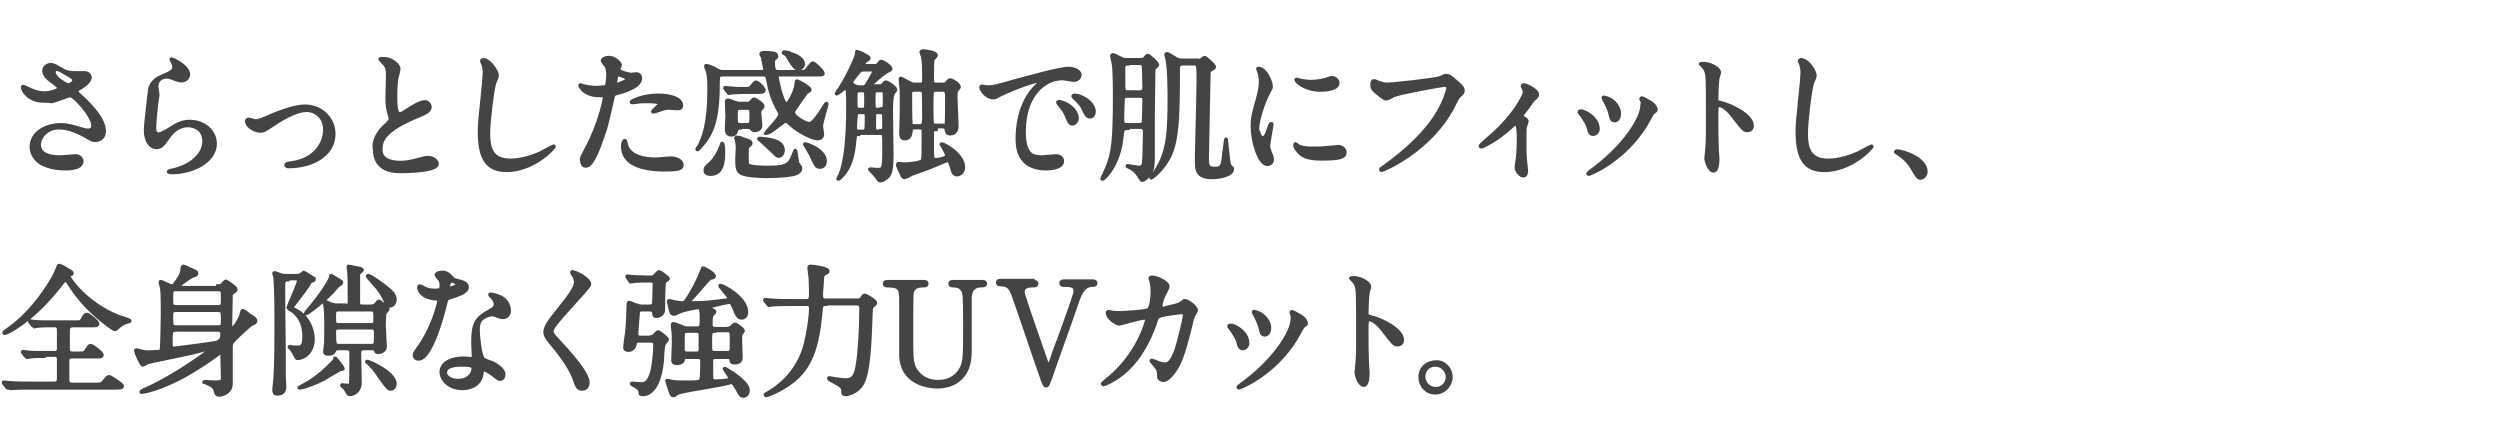<?xml version="1.0" encoding="utf-8"?>
<!-- Generator: Adobe Illustrator 28.1.0, SVG Export Plug-In . SVG Version: 6.00 Build 0)  -->
<svg version="1.1" id="レイヤー_1" xmlns="http://www.w3.org/2000/svg" xmlns:xlink="http://www.w3.org/1999/xlink" x="0px"
	 y="0px" viewBox="0 0 457.4 77.9" style="enable-background:new 0 0 457.4 77.9;" xml:space="preserve">
<style type="text/css">
	.st0{fill:#444444;stroke:#444444;stroke-width:0.576;stroke-miterlimit:10;}
</style>
<g>
	<g>
		<path class="st0" d="M7.9,18.5c-2.7,0-3.8-2-3.8-2.5c0-0.1,0-0.2,0.2-0.2c0.1,0,0.5,0.2,1.1,0.5C6.3,16.7,7.2,17,8.1,17
			c1,0,2.7-0.5,2.7-0.9c0-0.2-0.9-0.8-1.2-1.1C8.9,14.6,8,13.7,8,13c0-0.8,0.7-1.2,1.3-1.2c0.5,0,0.8,0.2,2,0.9
			c0.3,0.2,1,0.6,2.4,0.6c0.3,0,1.6,0,1.9,0c0.9,0.1,0.9,0.9,0.9,0.9c0,0.7-1.2,1.6-1.6,1.8c-0.7,0.4-0.8,0.5-0.8,0.7
			c0,0.2,0.2,0.4,0.3,0.5c1.3,1.2,4.7,4.2,4.7,6.8c0,1.7-1.6,1.7-1.7,1.7c-0.5,0-0.6-0.1-2.2-1c-1-0.5-2.6-1.3-4.4-1.3
			c-2.5,0-3.6,2-3.6,3c0,1.7,1.6,2.3,3.8,2.3c0.4,0,2.6-0.2,2.7-0.2c0.9-0.1,1.3,0.6,1.3,1c0,1.4-2.5,1.4-2.9,1.4
			c-2.1,0-3.3-0.4-4.2-0.8c-1.3-0.6-2.2-1.9-2.2-3.2c0-2.6,2.6-4.1,5.5-4.1c0.6,0,1.4,0.1,2.8,0.5c1.6,0.5,1.8,0.5,2.1,0.5
			c0.3,0,0.9-0.1,0.9-0.8c0-1.7-3.4-5.5-4.2-5.5c-0.2,0-2.7,1-3.3,1.1C8.8,18.5,8,18.5,7.9,18.5z M12.5,15.5c0.2,0,1-0.3,1-0.8
			c0-0.3-0.1-0.4-0.9-0.9c-1.7-1-1.9-1.1-2.2-1.1c-0.2,0-0.5,0.1-0.5,0.5c0,0.6,0.9,1.4,1.1,1.5C11.3,14.9,12.1,15.5,12.5,15.5z"/>
		<path class="st0" d="M34.5,13.6c0,0.5-0.4,1.2-1.3,1.2c-0.2,0-0.4,0-1.5-0.4c-0.4-0.2-0.8-0.3-1.2-0.3c-1.1,0-1.8,0.7-1.8,1.7
			c0,0.2,0.2,1.3,0.2,1.6c0,0.2-0.3,1.8-0.3,2.1c-0.1,1-0.3,3.2-0.3,3.8c0,0.4,0,1.2,0.7,1.2c0.5,0,1.2-0.5,1.5-0.6
			c1.6-1,2.6-1.7,4.2-1.7c2.8,0,4.7,1.9,4.7,4.1c0,3.2-4.1,5.3-7.9,5.3c-0.3,0-0.7,0-0.7-0.2c0-0.1,0.6-0.3,0.8-0.3
			c3.2-0.7,5.7-2.8,5.7-5.2c0-2.7-2.4-2.9-2.9-2.9c-0.9,0-2.2,0.3-3.4,1.9c-1.2,1.7-1.5,2.1-2.4,2.1c-1.1,0-2-1.2-2-3.2
			c0-1.1,0.6-5.8,0.7-6.8c0.1-0.9,0.2-2.2,2.4-3.1c1.4-0.6,2.1-0.9,2.1-1.6c0-0.5-0.2-0.8-0.4-1.2c-0.1-0.1-0.1-0.3-0.1-0.3
			C31.4,10.6,34.5,12.1,34.5,13.6z"/>
		<path class="st0" d="M45.1,22.2c0-0.3,0.2-0.4,0.4-0.4c0.2,0,1.1,0.3,1.3,0.3c0.5,0,0.8-0.1,3.3-1.2c1-0.4,3.8-1.5,5.7-1.5
			c3,0,5.3,2.3,5.3,5.1c0,4-4.2,6-8.2,6c-0.3,0-0.6,0-0.6-0.3c0-0.2,0.1-0.3,0.9-0.4c4.7-0.6,6.2-3.9,6.2-6.1c0-2.4-1.9-3.5-3.2-3.5
			c-1.6,0-3.8,1-6.3,2.7c-1.5,1-1.7,1.1-2.2,1.1C46.3,24,45.1,22.9,45.1,22.2z"/>
		<path class="st0" d="M70.3,23.1c0.8-0.7,1.1-1.1,1.1-1.4c0-0.1-0.2-0.7-0.2-0.8c-0.3-1-0.4-1.6-0.4-3c0-0.6,0.1-3.6,0.1-4.3
			c0-1.3-0.4-1.7-0.8-2.1c-0.5-0.6-0.6-0.6-0.6-0.7c0-0.1,0.6-0.1,0.7-0.1c1.5,0,2.8,1.2,2.8,1.9c0,0.2-0.3,1.4-0.4,1.7
			c-0.1,0.7-0.2,1.9-0.2,3.4c0,1,0,3.1,0.7,3.1c0.4,0,0.5-0.1,1.9-1c0.3-0.2,1.9-1.2,2.7-1.2c0.6,0,1,0.5,1,1c0,0.8-1.1,1.2-2,1.6
			c-6.2,2.5-7,4.4-7,6.1c0,1.8,1.5,2.4,3.6,2.4c1.3,0,2.3-0.3,3.1-0.5c1.2-0.3,1.4-0.4,1.9-0.4c0.9,0,1.7,0.6,1.7,1.2
			c0,1.3-5.3,1.4-6.6,1.4c-1.2,0-4.9,0-4.9-4.1C68.3,26.6,68.5,24.8,70.3,23.1z"/>
		<path class="st0" d="M91,13.8c0,0.3-0.4,1.2-0.5,1.4c-0.4,1.3-1.1,7-1.1,9.2c0,2.6,0.5,4.9,4,4.9c1.3,0,3.1-0.3,5.4-1.3
			c0.4-0.2,2.4-1.3,2.5-1.3c0.1,0,0.1,0.1,0.1,0.1c0,0.3-3.8,4.4-8.7,4.4c-3.4,0-5-1.9-5-7.1c0-1.6,0.1-2.1,0.6-7.2
			c0.1-0.9,0.3-3,0.3-3.7c0-0.5-0.1-0.9-0.2-1.3c0-0.1-0.3-0.7-0.3-0.7c0-0.2,0.2-0.3,0.4-0.3C89.8,11.1,91,13.2,91,13.8z"/>
		<path class="st0" d="M107.2,27.3c2.7-5,3.4-9.5,3.4-9.5c0-0.3-0.1-0.3-0.9-0.3c-0.5,0-1.4,0-2.3-0.5c-0.8-0.4-1.3-1.1-1.3-1.4
			c0-0.1,0.1-0.1,0.1-0.1c0.1,0,0.5,0.2,0.6,0.2c0.4,0.1,1.4,0.3,2.3,0.3c0.4,0,1.6-0.1,1.8-0.2c0.2-0.2,0.3-1.9,0.3-2.1
			c0-0.2,0-1.1-0.3-1.6c-0.1-0.1-0.7-0.8-0.7-1c0-0.3,0.5-0.6,1.2-0.6c1.2,0,2.1,1.1,2.1,1.4c0,0.1-0.3,0.6-0.3,0.8
			c0,0.5,2.1,0.9,2.3,0.9c0.1,0,0.7-0.1,0.8-0.1c0.2,0,0.9,0,0.9,0.8c0,1.4-2.2,2.2-3.9,2.7c-0.9,0.2-1,0.3-1.1,0.7
			c-1.3,5.6-1.3,5.7-1.9,7.3c-1.8,5.4-2.7,5.4-3.2,5.4c-0.6,0-0.7-0.9-0.7-1.1C106.3,29,106.4,28.8,107.2,27.3z M112.7,15.5
			c0.1,0,2.1-0.7,2.1-1c0-0.3-1.4-0.8-1.7-0.8c-0.2,0-0.2,0.1-0.3,0.3c-0.1,0.5-0.1,0.6-0.2,1.2C112.5,15.3,112.5,15.5,112.7,15.5z
			 M114.6,26.4c0.5,2.2,3.3,2.7,5.3,2.7c0.4,0,2.4-0.2,2.8-0.2c0.9,0,2.1,0.4,2.1,1.3c0,0.8-1,0.9-3.2,0.9c-4.2,0-7.7-1.1-7.7-4.3
			c0-0.6,0.2-1.1,0.4-1.1C114.5,25.7,114.6,26.3,114.6,26.4z M120.4,17.4c2.5,0,4.3,0.7,4.3,1.9c0,0.6-0.5,0.6-0.8,0.6
			c-0.2,0-1.2-0.1-1.4-0.1c-0.5,0-0.9,0-1.9,0.4c-0.6,0.2-0.9,0.3-1.1,0.3c-0.1,0-0.1,0-0.1-0.1c0-0.2,1.3-1.2,1.3-1.4
			c0-0.4-1.8-0.4-2.2-0.4c-0.6,0-1.3,0-1.9,0.1c-0.2,0-0.8,0.1-0.9,0.1c0,0-0.2,0-0.2-0.1C115.3,18.5,117.6,17.4,120.4,17.4z"/>
		<path class="st0" d="M142.9,13.7c-0.3,0-0.7,0-0.7,0.4c0,0.5,0.4,1.8,0.5,2.4c0.2,0.6,0.7,2.5,1.2,2.5c0.4,0,1.6-2.3,1.7-3.4
			c0.1-0.7,0.1-0.8,0.2-0.8c0.3,0,2.4,1.2,2.4,1.6c0,0.1,0,0.2-0.1,0.2c-0.1,0.1-0.5,0.3-0.5,0.3c-0.1,0.1-1.3,1.8-1.9,2.7
			c-0.5,0.7-0.5,0.8-0.5,1c0,0.7,2.1,2,2.9,2c0.5,0,1.3-1.1,1.8-1.8c0.9-1.4,1.2-1.9,1.3-1.9c0.1,0,0.1,0.1,0.1,0.2c0,0.2-1,3.3-1,4
			c0,0.2,0.2,1.2,0.2,1.5c0,0.3-0.2,0.8-0.9,0.8c-0.9,0-3.5-1.2-5.2-2.8c-0.3-0.3-0.4-0.4-0.6-0.4c-0.2,0-0.4,0.1-0.5,0.2
			c-1.6,1.2-1.7,1.3-2.3,1.7c-0.3,0.2-1,0.4-1,0.3c0-0.1,2.7-2.8,2.7-3.5c0-0.2-0.1-0.3-0.2-0.5c-1.1-2-1.6-3.4-2-5.6
			c-0.2-0.9-0.2-1.1-0.9-1.1h-7.3c-0.2,0-0.6,0-0.8,0.3c-0.1,0.1-0.1,1.4-0.1,1.6c0,6.8-1.4,8.9-2.4,10.3c-0.3,0.4-1.2,1.5-1.4,1.5
			c0,0-0.1,0-0.1-0.1c0-0.1,0.3-0.5,0.4-0.6c0.7-1.5,1.8-3.8,1.8-10.3c0-1.3,0-2.4-0.3-3.5c-0.1-0.1-0.3-0.6-0.3-0.8
			s0.1-0.1,0.2-0.1c0.4,0,1.5,0.5,1.9,0.8c0.6,0.3,0.9,0.3,1.2,0.3h6.9c0.3,0,0.6,0,0.6-0.5c0-0.2-0.4-1.9-0.4-2.1
			c0-0.1-0.3-0.5-0.3-0.6c0-0.2,0.3-0.3,0.6-0.3c0.6,0,0.6,0,1.6,0.1c0.2,0,0.7,0.1,0.7,0.6c0,0.2,0,0.2-0.4,0.5
			c-0.1,0.1-0.2,0.3-0.2,0.6c0,1.7,0.4,1.7,1,1.7h3.5c0.3,0,1.1,0,1.3-0.1c0.3-0.1,1.1-1.5,1.4-1.5c0.3,0,1.9,1.5,1.9,1.9
			c0,0.3-0.1,0.3-1.4,0.3H142.9z M130,31.9c-0.2,0-1,0-1-0.7c0-0.5,0.1-0.6,1.1-1.5c0.8-0.8,1.4-1.9,1.8-3c0-0.1,0.2-0.5,0.2-0.5
			c0.3,0,0.3,1.2,0.3,1.3C132.4,29.2,132.4,31.9,130,31.9z M137.2,16.9c-2.2,0-3,0.1-3.3,0.1c-0.1,0-0.5,0.1-0.5,0.1
			c-0.1,0-0.2-0.1-0.2-0.2l-0.5-0.6c-0.1-0.1-0.1-0.1-0.1-0.2s0.1-0.1,0.1-0.1c0.2,0,0.8,0.1,0.9,0.1c1,0.1,1.6,0.1,2.3,0.1
			c1,0,1.1,0,1.4-0.2c0.2-0.2,0.8-1,1-1c0.4,0,1.5,1.1,1.5,1.5c0,0.4-0.5,0.4-1.4,0.4H137.2z M135.5,23.4c-0.5,0-0.6,0.2-0.7,0.4
			c-0.2,0.6-0.3,0.9-1,0.9c-0.9,0-0.9-0.8-0.9-1.2c0-0.3,0.1-2,0.1-2.3s-0.1-2.1-0.1-2.5c0-0.2,0-0.4,0.3-0.4c0.2,0,1.2,0.4,1.2,0.4
			c0.6,0.2,0.7,0.2,1,0.2h1.3c0.2,0,0.4,0,0.6-0.2c0.1-0.1,0.5-0.6,0.6-0.6c0.3,0,1.7,0.9,1.7,1.3c0,0.1,0,0.2-0.4,0.6
			c-0.1,0.1-0.2,0.4-0.2,0.7c0,0.3,0.2,1.9,0.2,2.2c0,1-1,1-1.1,1c-0.4,0-0.4-0.1-0.7-0.4c-0.2-0.2-0.5-0.2-0.7-0.2H135.5z
			 M137.1,25.8c0.2,0.1,0.3,0.2,0.3,0.4c0,0.2-0.1,0.3-0.4,0.5c-0.2,0.2-0.3,0.3-0.3,1.2c0,2,0,2,0.1,2.2c0.4,0.5,3,0.5,3.8,0.5
			c3.6,0,3.9-0.6,4.7-2.7c0-0.1,0.2-0.4,0.2-0.4c0.2,0,0.3,2.1,0.5,2.4c0.4,0.6,0.5,0.6,0.5,0.9c0,0.6-0.6,0.9-0.9,1
			c-0.8,0.3-2.9,0.5-5.3,0.5c-1.2,0-3.5-0.1-4.5-0.5c-0.9-0.4-1-1-1-2.7c0-0.4,0.1-1.9,0.1-2.2c0-0.4-0.1-1-0.2-1.4
			c0,0-0.1-0.2-0.1-0.2c0-0.1,0.1-0.2,0.3-0.2c0.3,0,1,0.2,1,0.3C136.1,25.4,136.9,25.7,137.1,25.8z M135.5,19.8
			c-0.8,0-0.8,0.4-0.8,1c0,1.8,0,2,0.8,2h1.1c0.8,0,0.8-0.2,0.8-1.9c0-0.8,0-1.1-0.8-1.1H135.5z M143.3,27.5c0,0.6-0.4,1.1-0.8,1.1
			c-0.3,0-0.4-0.1-1.1-0.8c-0.4-0.4-2.6-2.4-2.6-2.4c0-0.1,0.1-0.1,0.2-0.1c0.5,0,1.2,0.1,1.8,0.2C141.7,25.7,143.3,26,143.3,27.5z
			 M147,11.7c0,0.5-0.5,0.9-0.9,0.9c-0.6,0-0.9-0.4-1.7-1.7c-0.5-0.9-0.7-1-0.9-1.1c-0.1,0-0.2-0.1-0.2-0.2c0-0.1,0.1-0.1,0.2-0.1
			c0.4,0,0.9,0.1,1.2,0.3C146.6,10.4,147,11.2,147,11.7z M151,29.5c0,0.8-0.5,1.1-1,1.1c-0.6,0-0.8-0.3-1.5-1.9
			c-0.1-0.3-1.3-2.3-1.3-2.3c0-0.1,0.1-0.1,0.1-0.1c0.3,0,1.4,0.5,1.6,0.6C150.2,27.6,151,28.5,151,29.5z"/>
		<path class="st0" d="M157.1,24.6c-0.6,0-0.6,0.1-0.7,1.1c-0.2,2-0.5,4.8-2.5,6.7c-0.1,0.1-0.4,0.4-0.5,0.4c-0.1,0-0.1-0.1-0.1-0.1
			s0.3-0.6,0.4-0.8c0.9-2.1,1.4-6.5,1.4-11.9c0-0.9,0-3.1-0.1-3.5c0-0.1-0.1-0.4-0.3-0.4c-0.2,0-1.4,1.1-1.6,1.1c0,0-0.1,0-0.1-0.1
			c0,0,0.5-0.8,0.6-0.9c1.3-2,3.1-5.7,3.1-6.4c0-0.3,0-0.4,0.1-0.4c0.2,0,2.2,0.9,2.2,1.2c0,0.2-0.1,0.3-0.4,0.4
			c-0.1,0.1-0.6,0.5-0.6,0.8c0,0.2,0.2,0.2,0.4,0.2h1.6c0.3,0,0.5,0,0.6-0.2c0.3-0.4,0.5-0.6,0.6-0.6c0.3,0,1.8,0.9,1.8,1.4
			c0,0.2-0.3,0.3-0.7,0.5c-0.8,0.4-3,2.4-3,2.5c0,0.1,0.2,0.1,0.3,0.1h1.3c0.3,0,0.4,0,0.7-0.3c0.1-0.2,0.3-0.4,0.5-0.4
			c0.3,0,1.8,1,1.8,1.4c0,0.2-0.5,0.6-0.5,0.8c-0.3,0.6-0.3,2.4-0.3,3.2c0,1.2,0.1,6.8,0.1,7.9c0,2.5-0.2,3.5-0.8,4.1
			c-0.5,0.4-1,0.7-1.3,0.7c-0.3,0-0.4-0.2-0.8-0.8c-0.2-0.2-1.2-1.3-1.2-1.3s0-0.1,0.1-0.1c0.2,0,1.1,0.1,1.3,0.1
			c1.1,0,1.2,0,1.2-3.9c0-2.7,0-2.7-0.7-2.7H157.1z M158.2,12.8c-0.8,0-0.8,0.1-1.6,1.1c-0.2,0.3-0.5,0.6-0.7,0.9
			c-0.1,0.1-0.1,0.2-0.1,0.3c0,0.3,0.8,0.8,1.4,0.8h0.6c0.3,0,0.5,0,0.8-0.5c0.1-0.2,1.3-2.1,1.3-2.4c0-0.2-0.3-0.2-0.4-0.2H158.2z
			 M157.2,20.6c-0.2,0-0.4,0-0.5,0.3c-0.1,0.2-0.2,2.4-0.2,2.5c0,0.6,0.3,0.6,0.6,0.6h0.8c0.2,0,0.4,0,0.5-0.3
			c0.1-0.2,0.1-1.9,0.1-2.1c0-0.8,0-1-0.6-1H157.2z M157.2,16.6c-0.6,0-0.6,0.2-0.6,1.7c0,1.5,0,1.7,0.6,1.7h0.6
			c0.6,0,0.6-0.2,0.6-1.7c0-1.5,0-1.7-0.6-1.7H157.2z M161.2,19.9c0.6,0,0.6-0.1,0.6-2c0-1.2,0-1.3-0.6-1.3h-0.7
			c-0.6,0-0.6,0.2-0.6,1.6c0,1.6,0,1.8,0.6,1.8H161.2z M161.1,23.9c0.6,0,0.6-0.2,0.6-1.2c0-0.2,0-1.8-0.1-1.9
			c-0.1-0.2-0.4-0.2-0.5-0.2h-0.6c-0.2,0-0.3,0-0.4,0.1c-0.1,0.1-0.1,0.3-0.1,1.7c0,1.4,0,1.6,0.6,1.6H161.1z M171.3,23.7
			c-0.2,0-0.6,0-0.7,0.4c0,0.1,0,2.6,0,2.9c0,2,0,2.2,0.7,2.2c0.2,0,1.9-0.2,1.9-0.8c0-0.3-1-2-1-2c0,0,0.1-0.1,0.1-0.1
			c0.4,0,4,1.9,4,4.3c0,1-0.8,1.4-1.2,1.4c-0.4,0-0.7-0.3-0.8-0.6c-0.5-1.8-0.6-2-1-2c-0.2,0-2.4,1-2.7,1.1
			c-0.5,0.2-3.2,1.2-3.8,1.4c-0.2,0.1-1.1,0.6-1.3,0.6c-0.3,0-0.4-0.2-0.6-0.7c-0.1-0.2-0.7-1.4-0.7-1.6c0-0.2,0.1-0.3,0.3-0.3
			s0.9,0.1,1,0.1c0.6,0,2.8-0.2,3.2-0.6c0.2-0.2,0.2-0.7,0.2-5.2c0-0.7-0.1-0.8-0.7-0.8h-0.8c-0.5,0-0.7,0.1-0.7,0.6
			c-0.1,0.5-0.1,1.4-1.2,1.4c-0.6,0-0.7-0.5-0.7-1c0-0.3,0.1-3.4,0.1-4c0-0.5,0-3.2,0-3.6c0-0.3-0.2-1.9-0.2-2.3
			c0-0.2,0.1-0.2,0.1-0.2c0.2,0,1.3,0.7,1.6,0.8c0.5,0.3,0.7,0.3,1.1,0.3h0.8c0.6,0,0.7-0.3,0.7-0.8c0-1.6,0-3.2-0.2-4.2
			c0-0.1-0.3-0.7-0.3-0.9c0-0.1,0.2-0.2,0.4-0.2c0.3,0,2.4,0.2,2.4,0.8c0,0.2-0.5,0.7-0.6,0.8c-0.1,0.3-0.1,1.6-0.1,3.6
			c0,0.5,0,0.9,0.7,0.9h1.2c0.3,0,0.5,0,0.8-0.4c0.2-0.2,0.3-0.4,0.6-0.4c0.2,0,1.6,0.7,1.6,1.3c0,0.2-0.1,0.2-0.4,0.6
			c-0.1,0.1-0.2,0.3-0.2,1.2c0,0.9,0.2,4.9,0.2,5.4c0,0.8-0.4,1.4-1.3,1.4c-0.6,0-0.6-0.4-0.7-0.8c-0.1-0.5-0.4-0.5-0.7-0.5H171.3z
			 M167.3,16.5c-0.3,0-0.7,0-0.7,0.6c0,0.3,0,5.4,0.1,5.6c0.1,0.3,0.4,0.3,0.6,0.3h0.9c0.7,0,0.8-0.3,0.8-1.7c0-0.5,0-4.2-0.1-4.5
			c-0.1-0.3-0.4-0.3-0.6-0.3H167.3z M172.4,23c0.2,0,0.6,0,0.7-0.3c0.1-0.2,0.1-3.7,0.1-4.2c0-1.8,0-2-0.8-2h-1.1
			c-0.2,0-0.5,0-0.7,0.3c-0.1,0.1-0.1,2.6-0.1,2.9c0,0.2,0,2.8,0.1,2.9c0.1,0.3,0.5,0.3,0.7,0.3H172.4z"/>
		<path class="st0" d="M180.6,15.9c1.1,0,1.5-0.1,5-1.1c2.3-0.6,8.2-2.3,9.9-2.3c0.9,0,2.1,0.4,2.1,1.2c0,0.7-0.7,1-1.1,1
			c-0.3,0-1.8-0.3-2.1-0.3c-3.3,0-7,3-7,9.7c0,4.3,1.6,4.6,3.2,4.6c0.4,0,2.2-0.2,2.5-0.2c0.8,0,1.3,0.3,1.3,1c0,1.4-2.8,1.4-3,1.4
			c-5.3,0-5.3-4.3-5.3-5.5c0-1.1,0-6.6,3.8-10c0.1-0.1,0.6-0.5,0.6-0.5s-0.1-0.1-0.2-0.1c-1.5,0-6.9,2.3-7.7,2.8
			c-0.3,0.2-0.6,0.3-0.9,0.3c-1.3,0-2.5-1.7-2.2-2.1C179.7,15.7,180.4,15.9,180.6,15.9z M197.1,21.6c0,0.6-0.5,1.1-0.9,1.1
			c-0.5,0-0.7-0.5-1.1-1.5c-0.3-0.7-0.5-1-1.3-2c-0.1-0.1-0.3-0.4-0.3-0.5c0-0.1,0.3-0.2,0.5-0.1C196.3,19.2,197.1,20.8,197.1,21.6z
			 M200.2,20.4c0,0.7-0.4,1-0.8,1c-0.6,0-0.9-0.8-1.2-1.4c-0.2-0.6-1-1.5-1.7-2.1c-0.1-0.1-0.2-0.2-0.2-0.3c0-0.2,0.3-0.2,0.4-0.2
			c0.2,0,0.5,0.1,0.6,0.1C198.9,18,200.2,19.2,200.2,20.4z"/>
		<path class="st0" d="M206.4,23.5c-1,0-1,0.3-1.1,1.4c-0.5,5.4-3.3,7.9-3.6,7.9c0,0-0.1,0-0.1-0.1s0.8-1.7,0.9-2
			c1.1-2.7,1.4-4.9,1.4-13.1c0-0.8,0-4.4-0.2-5.8c0-0.2-0.3-1.3-0.3-1.6c0-0.1,0.1-0.2,0.2-0.2c0.3,0,0.5,0.2,1.4,0.6
			c0.5,0.3,0.9,0.3,1.2,0.3h2.3c0.3,0,0.6,0,0.9-0.2c0.1-0.1,0.4-0.6,0.6-0.6c0.2,0,1.8,1.4,1.8,1.7c0,0.2,0,0.2-0.5,0.6
			c-0.2,0.2-0.2,0.4-0.2,1.2c0,1.1-0.1,6.4-0.1,7.6c0,1.1,0,6.6,0,7.8c0,0.6,0,2-0.6,2.9c-0.3,0.4-1,1.1-1.4,1.1
			c-0.2,0-0.2-0.1-0.8-1c-0.2-0.3-0.5-0.7-1.1-1.1c-0.1-0.1-0.9-0.4-0.9-0.5c0-0.1,0.1-0.1,0.1-0.1c0.2,0,1.8,0.3,2.1,0.3
			c0.6,0,0.7-0.4,0.8-0.6c0.1-0.5,0.2-5.1,0.2-5.9c0-0.4-0.1-0.8-0.8-0.8H206.4z M206.3,17.6c-0.3,0-0.8,0-0.8,0.7
			c0,0.5-0.1,2.6-0.1,3c0,1.2,0,1.5,0.8,1.5h2.2c0.3,0,0.8,0,0.8-0.7c0-0.6,0.1-3.2,0.1-3.8c0-0.7-0.5-0.7-0.8-0.7H206.3z
			 M206.4,11.7c-0.2,0-0.8,0-0.8,0.7c0,0.4,0,2.4,0,2.7c0,1.4,0,1.7,0.8,1.7h2.1c0.2,0,0.8,0,0.8-0.8c0-0.6-0.1-3.1-0.1-3.5
			c0-0.4,0-0.9-0.8-0.9H206.4z M219.1,11.1c0.2,0,0.5,0,0.7-0.2c0.1-0.1,0.5-0.4,0.6-0.4c0.2,0,1.8,1.4,1.8,1.7
			c0,0.2-0.1,0.3-0.5,0.5c-0.5,0.3-0.5,0.5-0.5,1.1c0,0.9-0.3,14-0.3,15.2c0,1.2,0.1,1.8,1.3,1.8c1.4,0,1.5-0.5,1.7-2.8
			c0.1-0.4,0.3-2.6,0.4-2.6c0.1,0,0.2,1.1,0.2,1.3c0.2,1.7,0.3,3.4,0.6,3.7c0.3,0.3,0.4,0.3,0.4,0.5c0,1.2-2.4,1.6-3.8,1.6
			c-0.8,0-1.9-0.1-2.4-0.9c-0.4-0.6-0.4-0.9-0.4-3.1c0-0.6,0.3-11.5,0.3-13.6c0-3.1,0-3.2-0.8-3.2h-2c-0.8,0-0.8,0.6-0.8,0.8
			c0,9.2-0.2,12.8-1.4,15.7c-1.2,2.7-3.4,4.4-3.6,4.4c-0.1,0,0.8-1.2,0.8-1.3c2.3-3.4,2.5-7.2,2.5-13.3c0-0.8,0-5.5-0.4-7.2
			c0-0.1-0.2-0.6-0.2-0.8c0-0.2,0.1-0.2,0.2-0.2c0.3,0,1.6,0.9,1.8,1c0.5,0.2,0.8,0.2,1,0.2H219.1z"/>
		<path class="st0" d="M231,25.2c0.4,0,0.7-0.4,1.2-2c0.2-0.4,0.2-0.6,0.4-0.6s0.1,0.3,0.1,0.3c0,0.3-0.6,3.3-0.6,3.9
			c0,0.4,0.4,1.2,0.4,1.3c0.2,0.4,0.3,0.8,0.3,1.1c0,0.5-0.4,0.9-0.9,0.9c-1.6,0-2.8-4.4-2.8-6.9c0-1.7,0.2-2.4,1.1-5.6
			c0.4-1.6,0.4-2.2,0.4-2.7c0-0.8-0.2-1.5-0.3-1.8c0-0.1-0.2-0.4-0.2-0.5s0.1-0.1,0.2-0.1c1.2,0,2.3,2.4,2.3,3.3
			c0,0.3,0,0.3-0.5,1.2c-0.3,0.5-2,4.3-2,6.7C230.4,24.5,230.6,25.2,231,25.2z M246.1,27.8c0,1-0.8,1.3-4.4,1.3
			c-2.5,0-3.5-0.6-4-1.2c-0.1-0.1-0.8-0.8-0.8-1.3c0-0.1,0-0.3,0.1-0.3c0.1,0,0.5,0.3,0.6,0.4c0.8,0.4,1.8,0.4,2.8,0.4
			c0.7,0,1.6,0,2.2-0.1c0.4,0,2.2-0.2,2.3-0.2C245.8,26.9,246.1,27.5,246.1,27.8z M244.8,15.2c0,1.3-2.9,1.3-3.2,1.3
			c-2.9,0-4.5-1.6-4.5-1.9c0-0.1,0-0.1,0.2-0.1c0.1,0,0.4,0.1,0.7,0.2c0.6,0.1,1.3,0.2,1.8,0.2c1.3,0,2.5-0.3,2.8-0.4
			c0.8-0.3,0.9-0.3,1.1-0.3C244.2,14.2,244.8,14.6,244.8,15.2z"/>
		<path class="st0" d="M251.6,14.8c0.6,0.3,1.6,0.6,2.1,0.6c1.1,0,8.6-0.8,9.8-1.2c0.8-0.4,0.9-0.4,1.1-0.4c0.6,0,1,0.4,1.8,1.1
			c1.2,1,1.3,1.3,1.3,1.7c0,0.3-0.1,0.5-0.6,0.9c-0.4,0.4-0.5,0.6-1,1.6c-4.1,8.4-13.1,12.1-13.3,12.1c-0.1,0-0.2-0.1-0.2-0.2
			c0-0.1,0.1-0.2,0.3-0.3c4.5-3.2,8.1-6.6,10.2-10.2c1.3-2.2,1.8-4.1,1.8-4.4c0-0.4-0.4-0.5-0.6-0.5c-0.3,0-7.8,1.3-9.3,1.9
			c-0.2,0.1-1.1,0.6-1.3,0.6c-0.3,0-0.5,0-1.9-1.2c-0.5-0.4-0.8-0.7-0.8-1.4c0-0.2,0-0.3,0.1-0.6C251.2,14.7,251.4,14.8,251.6,14.8z
			"/>
		<path class="st0" d="M278.4,21.3c0.4,0.3,1,0.5,1,0.9c0,0.1-0.2,0.7-0.3,0.9c-0.1,0.3-0.1,0.8-0.1,3.7c0,0.7,0,1.5,0.1,2.5
			c0,0.3,0.2,1.6,0.2,1.9c0,0.2,0,1-0.6,1c-0.6,0-1.3-1-1.3-1.5c0-0.1,0-0.2,0.1-0.9c0.2-0.9,0.3-3.2,0.3-4.4c0-0.6,0-2.8-0.5-2.8
			c-0.1,0-0.1,0.1-0.5,0.4c-3,2.8-5.6,3.9-5.8,3.9c-0.1,0-0.2-0.1-0.2-0.2c0-0.1,0.8-0.8,1-1c5.1-4.2,7.1-8.2,7.1-8.9
			c0-0.2-0.1-0.4-0.2-0.6c0-0.1-0.2-0.4-0.2-0.4c0-0.2,0.2-0.3,0.3-0.3c0.3,0,2.5,0.9,2.5,1.8c0,0.2-0.1,0.4-0.2,0.5
			c-0.5,0.4-0.5,0.4-0.8,0.8c-0.6,0.9-0.7,1-2,2.7C278.3,21.1,278.3,21.2,278.4,21.3z"/>
		<path class="st0" d="M292.4,23.6c0,0.7-0.6,1-0.9,1c-0.6,0-0.8-0.6-0.9-1.2c-0.2-0.7-0.8-1.7-1.5-2.6c-0.1-0.2-0.2-0.3-0.2-0.3
			c0-0.2,0.2-0.2,0.3-0.2C289.8,20.2,292.4,21.5,292.4,23.6z M300.3,18.3c0,0-0.1-0.2-0.1-0.2c0-0.1,0.1-0.2,0.2-0.2
			c0.2,0,1,0.5,1.2,0.6c0.4,0.2,1.4,0.8,1.4,1.6c0,0.2-0.1,0.2-0.5,0.5c-0.2,0.1-1.1,1.9-1.3,2.2c-4,6.6-10.3,9.1-10.5,9.1
			c-0.1,0-0.2-0.1-0.2-0.2c0-0.1,1.2-0.9,1.4-1.1c5.5-4.2,8.5-9.1,8.5-11.3C300.5,18.8,300.5,18.6,300.3,18.3z M296.3,20.8
			c0,0.8-0.4,1.3-0.9,1.3c-0.6,0-0.7-0.6-0.8-1.1c-0.2-0.8-0.3-1.1-1-2.5c-0.1-0.1-0.3-0.5-0.3-0.6c0-0.1,0.1-0.2,0.3-0.1
			C294.9,18,296.3,19.3,296.3,20.8z"/>
		<path class="st0" d="M311.8,11.6c0.9,0,2.8,0.8,2.8,1.7c0,0.2-0.3,0.9-0.3,1.1c-0.1,0.6-0.2,2.9-0.2,3.6c0,0.6,0.1,0.6,0.9,0.8
			c1.6,0.4,5.6,2.2,5.6,4.2c0,0.9-0.8,0.9-0.9,0.9c-0.6,0-0.7-0.1-2.5-2.4c-0.7-1-1.9-2.2-2.7-2.2c-0.3,0-0.4,0-0.4,1.9
			c0,2.7,0,4.1,0.1,6.4c0,0.3,0.1,0.9,0.1,1.3c0,0.6,0,2.4-0.8,2.4c-0.8,0-1.4-1.8-1.4-2.4c0-0.1,0.1-0.6,0.1-0.8
			c0.2-2.1,0.2-2.8,0.2-6c0-7.4,0-8.2-0.3-9.1c-0.2-0.5-0.5-0.8-0.9-1.2l-0.1-0.1C311.1,11.6,311.8,11.6,311.8,11.6z"/>
		<path class="st0" d="M332.1,13.8c0,0.3-0.4,1.2-0.5,1.4c-0.4,1.3-1.1,7-1.1,9.2c0,2.6,0.5,4.9,4,4.9c1.3,0,3.1-0.3,5.4-1.3
			c0.4-0.2,2.4-1.3,2.5-1.3s0.1,0.1,0.1,0.1c0,0.3-3.8,4.4-8.7,4.4c-3.4,0-5-1.9-5-7.1c0-1.6,0.1-2.1,0.6-7.2c0.1-0.9,0.3-3,0.3-3.7
			c0-0.5-0.1-0.9-0.2-1.3c0-0.1-0.3-0.7-0.3-0.7c0-0.2,0.2-0.3,0.4-0.3C331,11.1,332.1,13.2,332.1,13.8z"/>
		<path class="st0" d="M351.4,32.6c-0.5,0-0.6-0.2-1.5-1.7c-0.5-0.9-1.2-1.8-2.7-2.8c-0.1-0.1-0.4-0.2-0.4-0.3s0.1-0.2,0.3-0.2
			c0.9,0,5.3,1.3,5.3,3.8C352.4,32,351.9,32.6,351.4,32.6z"/>
		<path class="st0" d="M8.1,65.2c-0.6,0-1.6,0-2.5,0.1c-0.1,0-0.5,0.1-0.6,0.1c-0.1,0-0.2-0.1-0.3-0.2l-0.5-0.6c0,0-0.1-0.1-0.1-0.2
			c0,0,0-0.1,0.1-0.1c0.1,0,0.6,0.1,0.8,0.1c0.8,0.1,2.2,0.1,3,0.1h2c0.2,0,0.7,0,0.7-0.7c0-0.6,0-3.4,0-3.6
			c-0.1-0.6-0.5-0.6-0.7-0.6H9.1c-0.5,0-1.5,0-2.3,0.1c-0.1,0-0.5,0.1-0.5,0.1S6.1,59.6,6,59.6L5.5,59c0,0-0.1-0.1-0.1-0.2
			c0,0,0-0.1,0.1-0.1c0.1,0,0.6,0.1,0.7,0.1c0.8,0.1,2.1,0.1,2.8,0.1h4.8c0.9,0,1,0,1.2-0.4c0.5-0.9,0.6-1,0.9-1c0.4,0,2,1.4,2,1.7
			c0,0.4-0.4,0.4-1,0.4h-3.6c-0.4,0-0.8,0.2-0.8,0.8c0,0.5,0,3,0,3.5c0,0.7,0.5,0.7,0.8,0.7h1.1c0.9,0,1,0,1.3-0.4
			c0.6-0.9,0.6-1,0.9-1c0.4,0,2.1,1.4,2.1,1.7c0,0.4-0.4,0.4-1.1,0.4h-4.4c-0.3,0-0.8,0-0.8,0.7c0,0.8,0,3.2,0,3.6
			c0,0.4,0.3,0.7,0.8,0.7h4c1.2,0,1.3,0,1.7-0.4c0.7-0.9,0.8-1,1.1-1c0.2,0,2.4,1.4,2.4,1.7c0,0.4-0.5,0.4-1.4,0.4H5.2
			c-2.3,0-3,0.1-3.3,0.1C1.8,71,1.5,71,1.4,71c-0.1,0-0.2-0.1-0.2-0.2l-0.5-0.6c-0.1-0.1-0.1-0.1-0.1-0.2s0.1-0.1,0.1-0.1
			c0.2,0,1,0.1,1.1,0.1c1.3,0.1,2.3,0.1,3.5,0.1H10c0.5,0,0.7-0.4,0.7-0.7c0-0.6,0-3.6,0-3.8c-0.1-0.6-0.5-0.6-0.7-0.6H8.1z
			 M12.5,49.4c0.6,0.3,0.7,0.4,0.7,0.6c0,0.2-0.1,0.2-0.5,0.3c-0.1,0-0.1,0.1-0.1,0.2c0,0.4,3.1,5,9.1,7.4c0.3,0.1,2.1,0.6,2.1,0.8
			c0,0.2-0.9,0.3-1,0.4c-0.4,0.2-0.6,0.3-1.3,0.9c-0.1,0.1-0.3,0.3-0.5,0.3c-0.4,0-3.9-2.7-5.8-4.9c-1.7-2-1.9-2.4-2.8-3.8
			c-0.1-0.1-0.3-0.4-0.4-0.4c-0.2,0-0.4,0.4-1,1.1c-2.3,2.9-4.9,5.6-8,7.6c-0.4,0.3-1.8,1.1-2.1,1.1c-0.1,0-0.2,0-0.2-0.1
			c0-0.1,0.3-0.4,0.5-0.5c5.1-3.4,8.4-9.4,8.6-9.8c0.2-0.3,0.9-2,0.9-2C10.8,48.4,11.6,48.8,12.5,49.4z"/>
		<path class="st0" d="M39.8,52.3c0.3,0,0.6,0,0.8-0.2c0.1-0.1,0.6-0.7,0.7-0.7c0.1,0,1.9,1.2,1.9,1.5c0,0.1-0.1,0.2-0.1,0.3
			c-0.1,0.1-0.7,0.5-0.8,0.6c0,0.1-0.1,5.4-0.1,5.7c0,0.1,0,0.5,0.3,0.5c0.4,0,1.3-1.6,1.5-2.1c0.1-0.2,0.2-1.1,0.4-1.1
			c0.2,0,1,0.6,1.2,0.8c1,0.6,1.2,0.8,1.2,1.1s-0.2,0.4-0.5,0.5c-0.4,0.2-0.8,0.5-2.5,2.1c-1.3,1.3-1.5,1.4-1.5,2.1
			c0,0.6,0,5.7,0,6.8c0,1.5-1.4,2.1-2.3,2.1c-0.2,0-0.4-0.1-0.5-0.4c-0.2-0.8-0.3-1-0.9-1.4c-0.2-0.1-1.2-0.6-1.3-0.6
			c0-0.1,0.2-0.1,0.3-0.1c0.2,0,1.4,0.1,1.7,0.1c1.3,0,1.4-0.2,1.4-0.8c0-0.6-0.1-3.4-0.1-4c0-0.1,0-0.5-0.3-0.5
			c-0.2,0-0.4,0.2-0.5,0.3c-0.8,0.6-2.9,2.1-5.5,3.6c-5.1,2.9-8.3,3.3-8.4,3.3c-0.1,0-0.1,0-0.1-0.1s0.2-0.2,0.5-0.4
			c1.6-0.6,4.2-2.1,4.9-2.5c3.6-2.1,7.2-4.7,7.2-4.9c0-0.1-0.1-0.1-0.2-0.1c0,0-1.9,0.5-2.2,0.6c-1.4,0.4-8.8,1.8-9.1,2
			c-0.1,0.1-0.6,0.4-0.8,0.4c-0.3,0-1.3-2.4-1.3-2.6c0-0.2,0.1-0.2,0.2-0.2c0.1,0,0.6,0.2,0.8,0.2c0.2,0.1,0.9,0.2,1.3,0.2
			c0.4,0,1.4-0.1,1.9-0.1c0.2,0,0.5-0.1,0.5-0.3c0.1-0.3,0.2-5.6,0.2-6.4c0-0.9,0-3.8-0.1-4.6c0-0.2-0.3-1.2-0.3-1.4
			c0-0.1,0.1-0.1,0.1-0.1c0.3,0,1.7,0.8,2,0.8c0.3,0,0.4-0.1,0.6-0.4c0.6-0.8,1.3-1.8,1.3-2.6c0-0.2,0-0.6,0.3-0.6
			c0.1,0,1.4,0.6,1.6,0.7c0.6,0.3,0.8,0.3,0.8,0.6c0,0.2,0,0.3-0.9,0.6c-0.3,0.1-2.4,1.6-2.4,1.8s0.1,0.2,0.3,0.2H39.8z M32.2,60.4
			c-0.8,0-0.9,0.3-0.9,1.7c0,1.4,0,1.6,0.5,1.6c0.2,0,7.3-0.9,7.9-1.1c0.9-0.4,0.9-1,0.9-1.4c0-0.8-0.5-0.8-0.8-0.8H32.2z M32.2,53
			c-0.8,0-0.8,0.3-0.8,1.6c0,1.2,0,1.5,0.8,1.5h7.7c0.8,0,0.8-0.3,0.8-1.6c0-1.2,0-1.5-0.8-1.5H32.2z M32.2,56.8
			c-0.8,0-0.8,0.3-0.8,1.3c0,1.4,0,1.7,0.8,1.7h7.7c0.8,0,0.8-0.3,0.8-1.3c0-1.4,0-1.7-0.8-1.7H32.2z"/>
		<path class="st0" d="M52.7,51.2c-0.8,0-0.8,0.4-0.8,1.1v3.1c0,1.4,0.1,7.6,0.1,8.8v4.5c0,0.3,0.1,2,0.1,2.1c0,1.2-0.9,1.3-1.4,1.3
			c-0.5,0-0.6-0.3-0.6-0.8c0-0.3,0.2-1.7,0.2-2c0.2-2.6,0.2-7.7,0.2-10.1c0-2.6,0-5.9-0.2-8.4c0-0.1-0.2-0.7-0.2-0.8
			c0-0.1,0-0.1,0.2-0.1c0.2,0,1,0.4,1.2,0.4c0.3,0.1,0.6,0.1,1,0.1h1.7c0.4,0,0.6,0,1-0.3c0.1-0.1,0.4-0.3,0.4-0.3
			c0.1,0,1.5,1,1.8,1.1c0.1,0,0.1,0.1,0.1,0.2c0,0.2-0.2,0.3-0.4,0.3c-0.2,0.1-0.3,0.1-0.5,0.5c-0.4,0.8-3.2,4.3-3.2,4.4
			c0,0.1,0.1,0.1,0.3,0.2c0.4,0.2,1.2,0.6,1.7,1.1c1.4,1.3,1.9,3.2,1.9,4.4c0,2.6-1.8,3.6-2.9,3.6c-0.1,0-0.2-0.1-0.4-0.5
			c-0.1-0.2-0.5-1-0.8-1.3c-0.2-0.2-0.3-0.2-0.3-0.3s0.1-0.1,0.1-0.1c0.1,0,0.1,0,0.2,0c0.3,0.1,0.5,0.1,1,0.1c0.9,0,1.4,0,1.4-2
			c0-3-1.6-4.2-2.1-4.6c-0.7-0.4-0.8-0.5-0.8-0.7c0-0.1,1.9-4.3,1.9-4.8c0-0.4-0.4-0.4-0.7-0.4H52.7z M62.8,67.4
			c0,0.1-0.1,0.2-0.5,0.2c-0.1,0-2.6,1.5-3.1,1.8c-1.1,0.6-3.6,1.6-4.4,1.6c-0.1,0-0.1,0-0.1-0.1c0,0,2-1.1,2.4-1.4
			c2.1-1.4,3.9-3.4,4-3.5s0.2-0.4,0.2-0.5C61.5,65.5,62.8,67.3,62.8,67.4z M60.6,50.4c0,0,1.6,0.9,1.8,1.1c0.1,0,0.1,0.1,0.1,0.2
			c0,0.2-0.1,0.2-0.5,0.5c-0.2,0.1-1,1-1.1,1.2c-2.5,2.5-4.7,4-4.9,4c-0.1,0-0.1,0-0.1-0.1c0-0.1,0.2-0.2,0.2-0.3
			c0.9-1,4.4-5.4,4.4-6.5C60.5,50.4,60.6,50.4,60.6,50.4z M63.1,56c0.8,0,0.8-0.5,0.8-1c0-3.7,0-3.8-0.1-5.3c0-0.1-0.1-0.7-0.1-0.9
			c0-0.1,0-0.1,0.1-0.1c0.2,0,1.3,0.3,1.6,0.3c0.5,0.1,0.9,0.2,0.9,0.4c0,0.1-0.4,0.4-0.5,0.5c-0.1,0.1-0.2,0.2-0.2,0.4
			c0,0.8,0,4.4,0,5c0,0.6,0.2,0.7,0.8,0.7h1.5c0.4,0,0.6-0.1,0.9-0.4c0.3-0.4,0.4-0.5,0.5-0.5c0.3,0,1.7,1.2,1.7,1.4
			c0,0.2-0.6,0.8-0.6,0.9c0,0.2-0.1,1.3-0.1,2.2c0,0.6,0.2,3.4,0.2,3.9s-0.6,1-1.3,1c-0.4,0-0.4-0.1-0.5-0.4
			c-0.1-0.3-0.5-0.3-0.8-0.3h-1.3c-0.7,0-0.8,0.4-0.8,0.8c0,0.9,0.1,4.7,0.1,5.4c0,1.7-1.3,2.2-1.9,2.2c-0.3,0-0.3-0.1-0.7-0.8
			c-0.1-0.2-0.3-0.4-0.5-0.6c-0.1,0-0.3-0.3-0.3-0.3c0-0.1,0.1-0.1,0.1-0.1c0.1,0,1,0.1,1,0.1c0.3,0,0.5,0,0.5-0.2
			c0.1-0.3,0.1-2.6,0.1-3.2c0-0.4,0-2.6,0-2.8c-0.1-0.4-0.4-0.5-0.8-0.5h-1.5c-0.5,0-0.6,0.2-0.7,0.4c-0.1,0.3-0.4,0.6-1.1,0.6
			c-0.7,0-0.7-0.3-0.7-0.5c0-0.1,0.1-0.7,0.1-0.9c0.1-0.7,0.1-1,0.1-1.7c0-1.6,0.1-4.7-0.2-6c0-0.1-0.1-0.3-0.1-0.5
			c0-0.1,0-0.1,0.1-0.1c0.2,0,1.2,0.6,1.5,0.6c0.3,0.1,0.5,0.1,0.9,0.1H63.1z M67.8,59.4c0.8,0,0.8-0.3,0.8-1.3c0-1.1,0-1.4-0.8-1.4
			H62c-0.8,0-0.8,0.3-0.8,1.3c0,1.1,0,1.4,0.8,1.4H67.8z M67.9,63.2c0.8,0,0.8-0.2,0.8-1.8c0-1.1,0-1.4-0.8-1.4H62
			c-0.8,0-0.8,0.4-0.8,0.8c0,2.3,0.1,2.4,0.8,2.4H67.9z M67.2,66.1c0.4,0,5.1,2.1,5.1,4.1c0,0.4-0.2,1-0.8,1c-0.4,0-0.6-0.1-2.2-2.4
			c-0.9-1.4-1.3-1.7-2-2.4c-0.1-0.1-0.2-0.1-0.2-0.2C67,66.2,67.1,66.1,67.2,66.1z M67.4,50.4c0.4,0,2.9,1.8,3.7,2.5
			c0.4,0.3,1.2,1,1.2,1.9c0,0.6-0.4,1.2-1,1.2c-0.4,0-0.6-0.5-0.8-0.9c-0.4-0.9-1.1-2.1-2-3c-0.2-0.3-1.3-1.4-1.3-1.6
			C67.2,50.4,67.4,50.4,67.4,50.4z"/>
		<path class="st0" d="M80.7,52.1c0-0.4-0.1-0.8-0.4-1.1c-0.1-0.1-0.5-0.6-0.5-0.7c0-0.3,0.5-0.5,1.1-0.5c1,0,1.4,0.6,1.9,1.1
			c0.1,0.2,0.4,0.3,1.2,0.5c0.5,0.1,1.5,0.4,1.5,1.1c0,1-1.4,1.4-3.5,2.1c-0.2,0.1-0.3,0.2-0.5,1.1c-0.3,1.3-2.5,10-4.9,10
			c-0.7,0-0.8-0.5-0.8-0.7c0-0.4,0.1-0.5,0.9-1.6c2.8-4.1,3.6-8.3,3.6-8.4c0-0.2-0.2-0.3-0.6-0.3c-3.1-0.3-3.1-2.1-3.1-2.1
			c0-0.1,0-0.3,0.2-0.3c0.1,0,0.2,0,0.7,0.3c0.3,0.2,1,0.5,2,0.5c0.1,0,1,0,1.1-0.2S80.7,52.3,80.7,52.1z M88.2,68.3
			c-0.3,2.3-2.3,2.8-3.6,2.8c-2.5,0-3.9-1.7-3.9-3c0-1.7,1.8-2.6,4.2-2.6c0.2,0,1.2,0.1,1.3,0.1c0.2,0,0.4,0,0.4-0.3
			c0-0.4-0.1-2.1-0.1-2.5c0-2.8,0.2-4.2,2.3-5.5c1.6-0.9,1.8-1,1.8-1.7c0-0.6-0.6-1.2-0.7-1.3c-0.2-0.2-0.3-0.3-0.3-0.4
			c0-0.1,0.1-0.1,0.2-0.1c0.2,0,1,0.2,1.5,0.4c1.8,0.7,1.9,2.3,1.9,2.6c0,1-0.7,1.3-1.2,1.3c0,0-0.3,0-0.6-0.1
			c-1-0.4-1.1-0.4-1.4-0.4c-0.6,0-1.5,0.4-1.9,0.8c-0.6,0.6-0.6,1.5-0.6,2.1c0,0.6,0.3,4.7,1,5.2c0.2,0.2,1.4,0.6,1.7,0.7
			c0.5,0.3,2,1.1,2,2.1c0,0.4-0.2,0.9-0.7,0.9c-0.3,0-0.4-0.1-0.8-0.4c-0.7-0.6-1.9-1.4-2.2-1.3C88.2,67.9,88.2,68,88.2,68.3z
			 M84.4,66.8c-0.6,0-2.9,0-2.9,1.4c0,0.6,0.8,1.4,2.3,1.4c2.5,0,2.9-2,2.7-2.4C86.4,66.8,85,66.8,84.4,66.8z M83.7,52
			c0-0.2-0.9-0.6-1.1-0.6c-0.4,0-0.6,1.1-0.6,1.1c0,0.1,0,0.1,0.1,0.2C82.2,52.8,83.7,52.4,83.7,52z"/>
		<path class="st0" d="M104.7,49.7c0.6,0,3.2,1.3,3.2,2.3c0,0.7-6.9,7.4-6.9,8.5c0,0.4,0.2,0.8,0.8,1.4c2.3,2.5,5.8,6.3,5.8,8.1
			c0,0.9-0.6,1.2-1.1,1.2c-0.8,0-1-0.5-1.5-2c-0.8-2.3-3.6-5.7-4.3-6.5c-0.8-1-1-1.4-1-1.9c0-0.7,0.3-1.5,2.1-3.7
			c2.6-3.2,3.5-4.6,3.5-5.5c0-0.5-0.2-0.9-0.6-1.5c-0.1-0.1-0.1-0.2-0.1-0.3C104.6,49.7,104.7,49.7,104.7,49.7z"/>
		<path class="st0" d="M116.9,62.4c-0.6,0-0.6,0.2-0.7,0.6c-0.2,1-1,1.1-1.2,1.1c-0.3,0-0.7-0.1-0.7-0.5c0-0.2,0.2-2,0.3-2.4
			c0.2-1.4,0.3-4.3,0.3-4.9c0-0.4,0-1,0.2-1c0.2,0,1.2,0.5,1.4,0.5c0.5,0.2,0.7,0.2,0.9,0.2h1.4c0.6,0,0.8-0.2,0.8-0.7
			c0-0.5,0.1-2.8,0.1-3.3c0-0.5-0.3-0.6-0.7-0.6h-0.5c-0.6,0-1.7,0-2.5,0.1c-0.1,0-0.6,0.1-0.6,0.1c-0.1,0-0.1-0.1-0.2-0.2l-0.4-0.6
			c-0.1-0.1-0.1-0.2-0.1-0.2c0-0.1,0-0.1,0.1-0.1c0.1,0,0.8,0.1,0.9,0.1c0.4,0,2.1,0.1,2.9,0.1h0.6c0.2,0,0.4-0.1,0.5-0.2
			s0.7-0.8,0.9-0.8c0.2,0,1.7,1.1,1.7,1.3c0,0.1-0.7,0.5-0.7,0.6c-0.2,0.4-0.2,4.5-0.2,5.2c0,0.8-1,1.1-1.3,1.1
			c-0.5,0-0.5-0.4-0.5-0.7c0-0.4-0.4-0.5-0.8-0.5h-1.3c-0.2,0-0.6,0-0.7,0.4c0,0.1-0.3,3.5-0.3,4c0,0.3,0.1,0.6,0.7,0.6h1.4
			c0.3,0,0.6-0.1,0.9-0.2c0.2-0.1,0.7-0.8,0.9-0.8c0.2,0,1.7,1.1,1.7,1.4c0,0.2-0.6,0.8-0.6,0.9c-0.2,0.4-0.3,2.5-0.3,3
			c-0.6,5.9-2.9,6.2-3.6,6.2c-0.5,0-0.5-0.1-0.5-0.4c0-0.5-0.3-0.8-1-1.2c-0.1,0-0.6-0.3-0.6-0.4s0.2-0.1,0.3-0.1s1.2,0.1,1.4,0.1
			c0.8,0,1.5-0.1,2.1-2.4c0.3-1.3,0.5-3.4,0.5-4.7c0-0.7-0.5-0.7-0.8-0.7H116.9z M125.7,65.3c-0.2,0-0.5,0-0.6,0.3
			c-0.1,0.4-0.2,0.9-1.3,0.9c-0.7,0-0.7-0.4-0.7-0.6c0-0.5,0.1-2.8,0.1-3.3c0-0.6,0-1.7-0.1-2.2c0-0.1-0.1-0.9-0.1-1
			c0-0.1,0.1-0.2,0.2-0.2c0.3,0,1.4,0.5,1.7,0.6c0.4,0.2,0.5,0.2,1,0.2h1.6c0.8,0,0.8-0.2,0.8-1.9c0-1.2-0.1-1.8-0.5-1.8
			c-0.5,0-2.6,0.4-3.5,0.8c-0.2,0.1-0.8,0.4-1,0.4c-0.3,0-0.5-0.2-0.6-0.6c-0.1-0.3-0.4-1.7-0.4-1.8c0-0.1,0-0.1,0.1-0.1
			c0.1,0,0.7,0.1,0.9,0.2c0.8,0.1,1.2,0.2,1.4,0.2c0.4,0,0.5,0,0.8-0.4c0.3-0.4,1.9-2.9,2.8-5.3c0.2-0.6,0.3-0.7,0.3-0.7
			c0.2,0,2.1,1,2.1,1.5c0,0.3-0.2,0.3-0.7,0.4c-0.2,0-2,2.2-2.4,2.6c-0.2,0.3-1.6,1.7-1.6,1.8c0,0.1,0.1,0.1,0.8,0.1
			c2.3,0,4.4-0.3,6-0.5c0.4-0.1,0.6-0.1,0.6-0.3c0-0.3-1.7-2.1-1.7-2.3c0-0.1,0.1-0.1,0.1-0.1c0.5,0,4.8,2.2,4.8,4.9
			c0,0.6-0.3,1.1-0.9,1.1c-0.6,0-0.9-0.4-1.5-2c-0.3-0.6-0.4-0.9-0.7-0.9c-0.1,0-3.8,0.7-3.8,1c0,0.1,0,0.1,0.3,0.2
			c0.6,0.3,0.8,0.4,0.8,0.6c0,0.1-0.6,0.6-0.6,0.7c-0.1,0.3-0.1,1.2-0.1,1.6c0,0.3,0.1,0.7,0.7,0.7h1.9c0.5,0,0.8-0.1,1-0.2
			c0.1-0.1,0.6-0.6,0.8-0.6c0.2,0,1.5,0.9,1.5,1.2c0,0.1-0.1,0.2-0.3,0.5c-0.2,0.2-0.2,0.3-0.2,1.2c0,0.5,0.1,2.7,0.1,3.3
			c0,0.9-1,0.9-1.2,0.9c-0.6,0-0.6-0.2-0.7-0.7c-0.1-0.3-0.4-0.3-0.5-0.3h-2.3c-0.2,0-0.7,0-0.7,0.5c0,0.1,0,2.1,0,2.6
			c0,0.9,0,1.2,0.8,1.2c0.3,0,2-0.1,2.2-0.2c0.3,0,0.4-0.1,0.4-0.2c0-0.3-1.1-1.7-1.1-1.8c0-0.1,0.1-0.1,0.1-0.1
			c0.2,0,1.3,0.8,1.7,1c2.2,1.6,2.6,2.4,2.6,3.1c0,0.4-0.3,1-0.9,1c-0.4,0-0.6-0.2-1.1-1.2c-0.7-1.2-0.8-1.3-1.1-1.3
			c-0.2,0-0.3,0-0.4,0.1c-1.5,0.4-6,1.1-7,1.3c-0.5,0.1-2.2,0.4-2.5,0.6c-0.5,0.4-0.5,0.4-0.7,0.4c-0.3,0-0.4-0.2-0.6-0.8
			c-0.2-0.6-0.6-1.8-0.6-1.9c0-0.1,0-0.1,0.1-0.1c0.2,0,0.9,0.2,1,0.2c0.5,0.1,1.6,0.1,2.5,0.1c2.4,0,2.4-0.1,2.6-0.4
			c0.2-0.2,0.2-2.9,0.2-3.3c0-0.3,0-0.8-0.7-0.8H125.7z M125.8,60.6c-0.3,0-0.8,0-0.8,0.7v2.6c0,0.3,0,0.7,0.7,0.7h1.7
			c0.4,0,0.7-0.1,0.7-0.7v-2.6c0-0.4-0.1-0.7-0.7-0.7H125.8z M130.8,60.6c-0.8,0-0.8,0.2-0.8,2.1c0,1.6,0,1.8,0.8,1.8h2.3
			c0.7,0,0.7-0.3,0.7-2c0-1.8,0-2-0.7-2H130.8z"/>
		<path class="st0" d="M151.1,55.7c-0.8,0-0.8,0.2-0.9,1.4c-0.6,6.6-1.9,10.2-5.3,12.8c-2.2,1.7-4.6,2.5-4.7,2.5
			c-0.1,0-0.2-0.1-0.2-0.2s0.1-0.1,0.6-0.4c1.2-0.7,5.4-3.3,6.8-9.1c0.4-1.7,0.9-4.6,0.9-6.3c0-0.3,0-0.7-0.7-0.7h-3.1
			c-2.2,0-3,0.1-3.3,0.1c-0.1,0-0.5,0.1-0.5,0.1c-0.1,0-0.1-0.1-0.2-0.2l-0.5-0.6c-0.1-0.1-0.1-0.1-0.1-0.2c0-0.1,0-0.1,0.1-0.1
			c0.2,0,1,0.1,1.1,0.1c1.3,0.1,2.3,0.1,3.5,0.1h2.9c0.8,0,0.8-0.3,0.8-1.9c0-1-0.1-2.9-0.2-3.2c0-0.1-0.1-0.7-0.1-0.9
			c0-0.2,0.1-0.3,0.3-0.3c0.3,0,3.2,0.3,3.2,0.9c0,0.2-0.1,0.3-0.6,0.5c-0.3,0.2-0.4,0.4-0.4,0.8c0,0.4-0.2,2.4-0.2,2.8
			c0,0.8,0,1.2,0.8,1.2h5.7c0.5,0,0.7-0.1,0.9-0.4c0.3-0.5,0.4-0.5,0.5-0.5c0.3,0,2,1,2,1.4c0,0.2-0.1,0.3-0.5,0.6
			c-0.2,0.2-0.3,0.5-0.3,0.8c-0.2,5.9-0.4,11.3-1.6,13.4c-0.9,1.6-2.6,2-3.1,2c-0.5,0-0.5-0.2-0.5-0.6c0-0.8-0.2-0.9-2-1.9
			c-0.6-0.3-0.6-0.4-0.6-0.5c0-0.1,0.1-0.1,0.2-0.1s0.8,0.2,1,0.2c0.8,0.1,1.6,0.2,1.9,0.2c1.4,0,1.9-0.8,2.2-3.1
			c0.3-1.7,0.6-5.9,0.6-9.8c0-0.6,0-1-0.8-1H151.1z"/>
		<path class="st0" d="M179.6,51.5c0.3,0,0.7,0,0.7,0.4c0,0.4-0.4,0.4-0.8,0.4c-1.8,0-2,1.5-2,2.3c0,1.3,0,7.7,0,9.2
			c0,1.8-0.1,3.8-1.7,5.4c-1.3,1.3-3,1.6-4.4,1.6c-1.1,0-6.4-0.4-6.6-5.7c0-1.4,0-8.5,0-10.1c0-2-0.1-2.7-2.4-2.7
			c-0.2,0-0.6,0-0.6-0.4c0-0.4,0.4-0.4,0.8-0.4h6.3c0.3,0,0.7,0,0.7,0.4c0,0.4-0.3,0.4-0.8,0.4c-0.6,0-1.6,0.1-1.9,1.2
			c-0.1,0.4-0.1,5.3-0.1,6.2c0,5.7,0,6.1,0.4,7.3c0.4,1.1,1.8,2.8,4.4,2.8c2,0,3.3-0.9,4-2c0.9-1.3,0.9-2.4,0.9-8.4
			c0-5.7-0.1-5.8-0.4-6.3c-0.5-0.8-1.3-0.8-1.8-0.8c-0.3,0-0.5-0.1-0.5-0.4c0-0.4,0.4-0.4,0.6-0.4H179.6z"/>
		<path class="st0" d="M189,51.5c0.3,0,0.7,0,0.7,0.4c0,0.4-0.4,0.4-0.8,0.4c-0.4,0-1.7,0-1.7,1.1c0,0.3,0.1,0.6,0.2,0.9
			c1,3.2,2.6,7.6,3.9,11.4c0.2,0.6,0.3,0.9,0.6,0.9c0.2,0,0.3-0.3,0.3-0.4c0-0.1,1.3-3.7,1.5-4.1c2.7-7.5,3-8.4,3-8.9
			c0-1-1.1-1-2.1-1c-0.1,0-0.5,0-0.5-0.4c0-0.4,0.4-0.4,0.7-0.4h5c0.3,0,0.7,0,0.7,0.4c0,0.4-0.4,0.4-0.6,0.4
			c-1.7,0-2.3,1.6-2.9,3.4c-1.3,3.8-3.5,9.8-4.8,13.6c-0.5,1.3-0.5,1.4-0.8,1.4c-0.3,0-0.3-0.1-0.7-1.1c-1.5-4.2-3.7-10.9-5.2-15.1
			c-0.6-1.9-1.2-2.3-2.5-2.3c-0.3,0-0.5-0.1-0.5-0.4c0-0.4,0.4-0.4,0.6-0.4H189z"/>
		<path class="st0" d="M216,55.5c0.6-0.5,0.6-0.5,0.8-0.5c0.5,0,2.1,1.1,2.1,1.8c0,0.2-0.6,1-0.6,1.1c-0.1,0.1-0.7,2.9-0.9,3.5
			c-0.8,3-1.4,5.1-2.7,6.8c-0.3,0.4-1.1,1.4-1.8,1.4c-0.5,0-0.9-0.3-0.9-0.6c0-1.1-0.1-1.4-0.7-2.1c-0.6-0.7-0.7-0.8-0.7-0.9
			c0-0.1,0.1-0.1,0.1-0.1c0.2,0,1.2,0.4,1.4,0.5c0.4,0.1,0.7,0.2,1,0.2c0.9,0,1.3-0.8,1.9-2.1c0.6-1.6,1.7-6.3,1.7-6.8
			c0-0.5-0.3-0.5-0.5-0.5c-0.2,0-3.9,0.4-4.3,0.8c-0.2,0.1-0.4,0.7-0.6,1.4c-0.9,2.5-2.6,6.3-5.8,8.9c-1.7,1.4-3.4,2.1-3.6,2.1
			c-0.1,0-0.2-0.1-0.2-0.2s0.1-0.1,0.5-0.5c6.1-4.7,7.6-11.1,7.6-11.2c0-0.2-0.1-0.3-0.4-0.3c-0.8,0-4.4,1.1-4.6,1.1
			c-0.5,0-2.2-1-2.2-2.1c0-0.1,0-0.2,0.2-0.2c0.1,0,0.2,0,0.6,0.1c0.5,0.1,0.9,0.1,1.5,0.1c0.4,0,4.3-0.2,5.1-0.5
			c0.7-0.3,0.8-2.8,0.8-3.5c0-0.4-0.1-1.3-0.2-1.7c0-0.1-0.2-0.5-0.2-0.6c0-0.2,0.3-0.2,0.4-0.2c0.8,0,2.9,0.9,2.9,1.7
			c0,0.2-0.1,0.4-0.4,1c-0.4,0.7-0.9,1.8-0.9,2.6c0,0.4,0.2,0.4,0.6,0.4C213.2,56.2,215.4,55.9,216,55.5z"/>
		<path class="st0" d="M228.3,62.8c0,0.7-0.6,1-0.9,1c-0.6,0-0.8-0.6-0.9-1.2c-0.2-0.7-0.8-1.7-1.5-2.6c-0.1-0.2-0.2-0.3-0.2-0.3
			c0-0.2,0.2-0.2,0.3-0.2C225.8,59.4,228.3,60.7,228.3,62.8z M236.3,57.4c0,0-0.1-0.2-0.1-0.2c0-0.1,0.1-0.2,0.2-0.2
			c0.2,0,1,0.5,1.2,0.6c0.4,0.2,1.4,0.8,1.4,1.6c0,0.2-0.1,0.2-0.5,0.5c-0.2,0.1-1.1,1.9-1.3,2.2c-4,6.6-10.3,9.1-10.5,9.1
			c-0.1,0-0.2-0.1-0.2-0.2c0-0.1,1.2-0.9,1.4-1.1c5.5-4.2,8.5-9.1,8.5-11.3C236.5,58,236.4,57.8,236.3,57.4z M232.3,60
			c0,0.8-0.4,1.3-0.9,1.3c-0.6,0-0.7-0.6-0.8-1.1c-0.2-0.8-0.3-1.1-1-2.5c-0.1-0.1-0.3-0.5-0.3-0.6c0-0.1,0.1-0.2,0.3-0.1
			C230.8,57.2,232.3,58.5,232.3,60z"/>
		<path class="st0" d="M247.8,50.8c0.9,0,2.8,0.8,2.8,1.7c0,0.2-0.3,0.9-0.3,1.1c-0.1,0.6-0.2,2.9-0.2,3.6c0,0.6,0.1,0.6,0.9,0.8
			c1.6,0.4,5.6,2.2,5.6,4.2c0,0.9-0.8,0.9-0.9,0.9c-0.6,0-0.7-0.1-2.5-2.4c-0.7-1-1.9-2.2-2.7-2.2c-0.3,0-0.4,0-0.4,1.9
			c0,2.7,0,4.1,0.1,6.4c0,0.3,0.1,0.9,0.1,1.3c0,0.6,0,2.4-0.8,2.4c-0.8,0-1.4-1.8-1.4-2.4c0-0.1,0.1-0.6,0.1-0.8
			c0.2-2.1,0.2-2.8,0.2-6c0-7.4,0-8.2-0.3-9.1c-0.2-0.5-0.5-0.8-0.9-1.2l-0.1-0.1C247.1,50.8,247.8,50.8,247.8,50.8z"/>
		<path class="st0" d="M265.5,69c0,1.4-1.2,2.9-2.9,2.9c-1.7,0-2.8-1.4-2.8-2.9c0-2,1.7-2.8,2.9-2.8C264.3,66.1,265.5,67.5,265.5,69
			z M260.5,68.9c0,1.2,1,2.2,2.2,2.2c1.1,0,2.1-0.9,2.1-2.1c0-1-0.8-2.2-2.2-2.2C261.2,66.8,260.5,67.9,260.5,68.9z"/>
	</g>
</g>
</svg>
